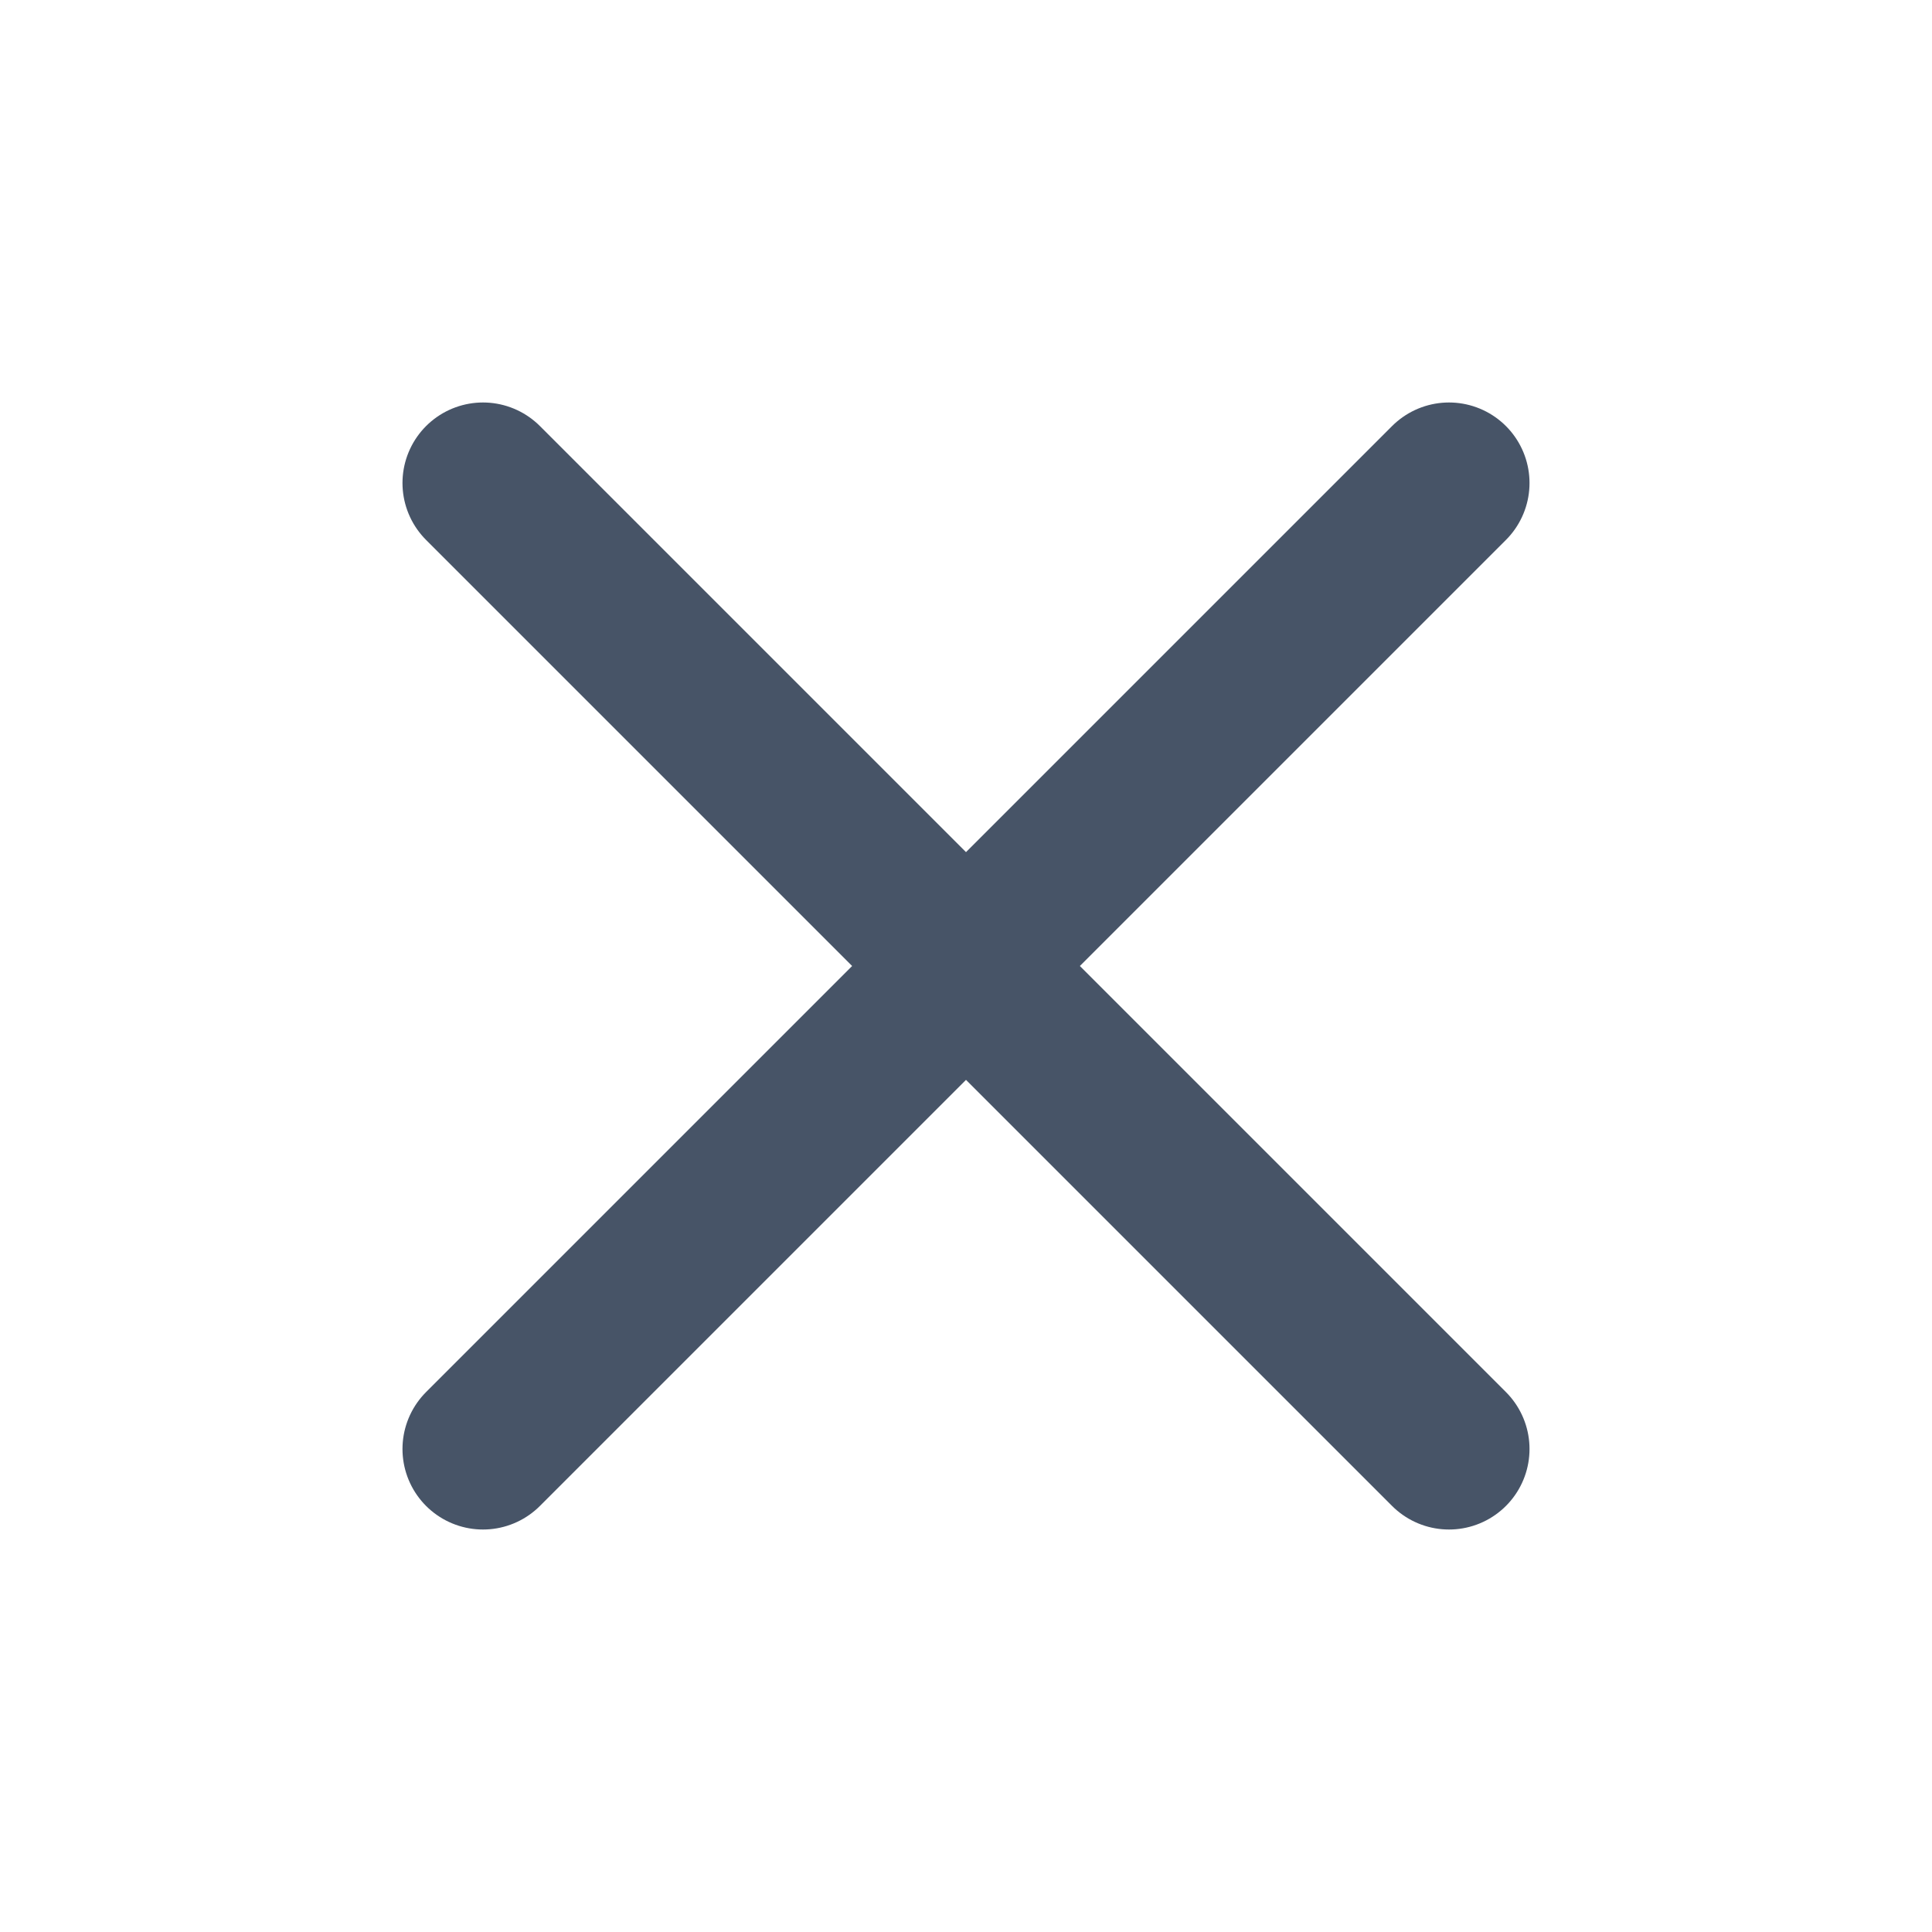 <svg width="20" height="20" viewBox="0 0 20 20" fill="none" xmlns="http://www.w3.org/2000/svg">
<path d="M15 5L5 15M5 5L15 15" stroke="#475467" stroke-width="1.667" stroke-linecap="round" stroke-linejoin="round"/>
</svg>

